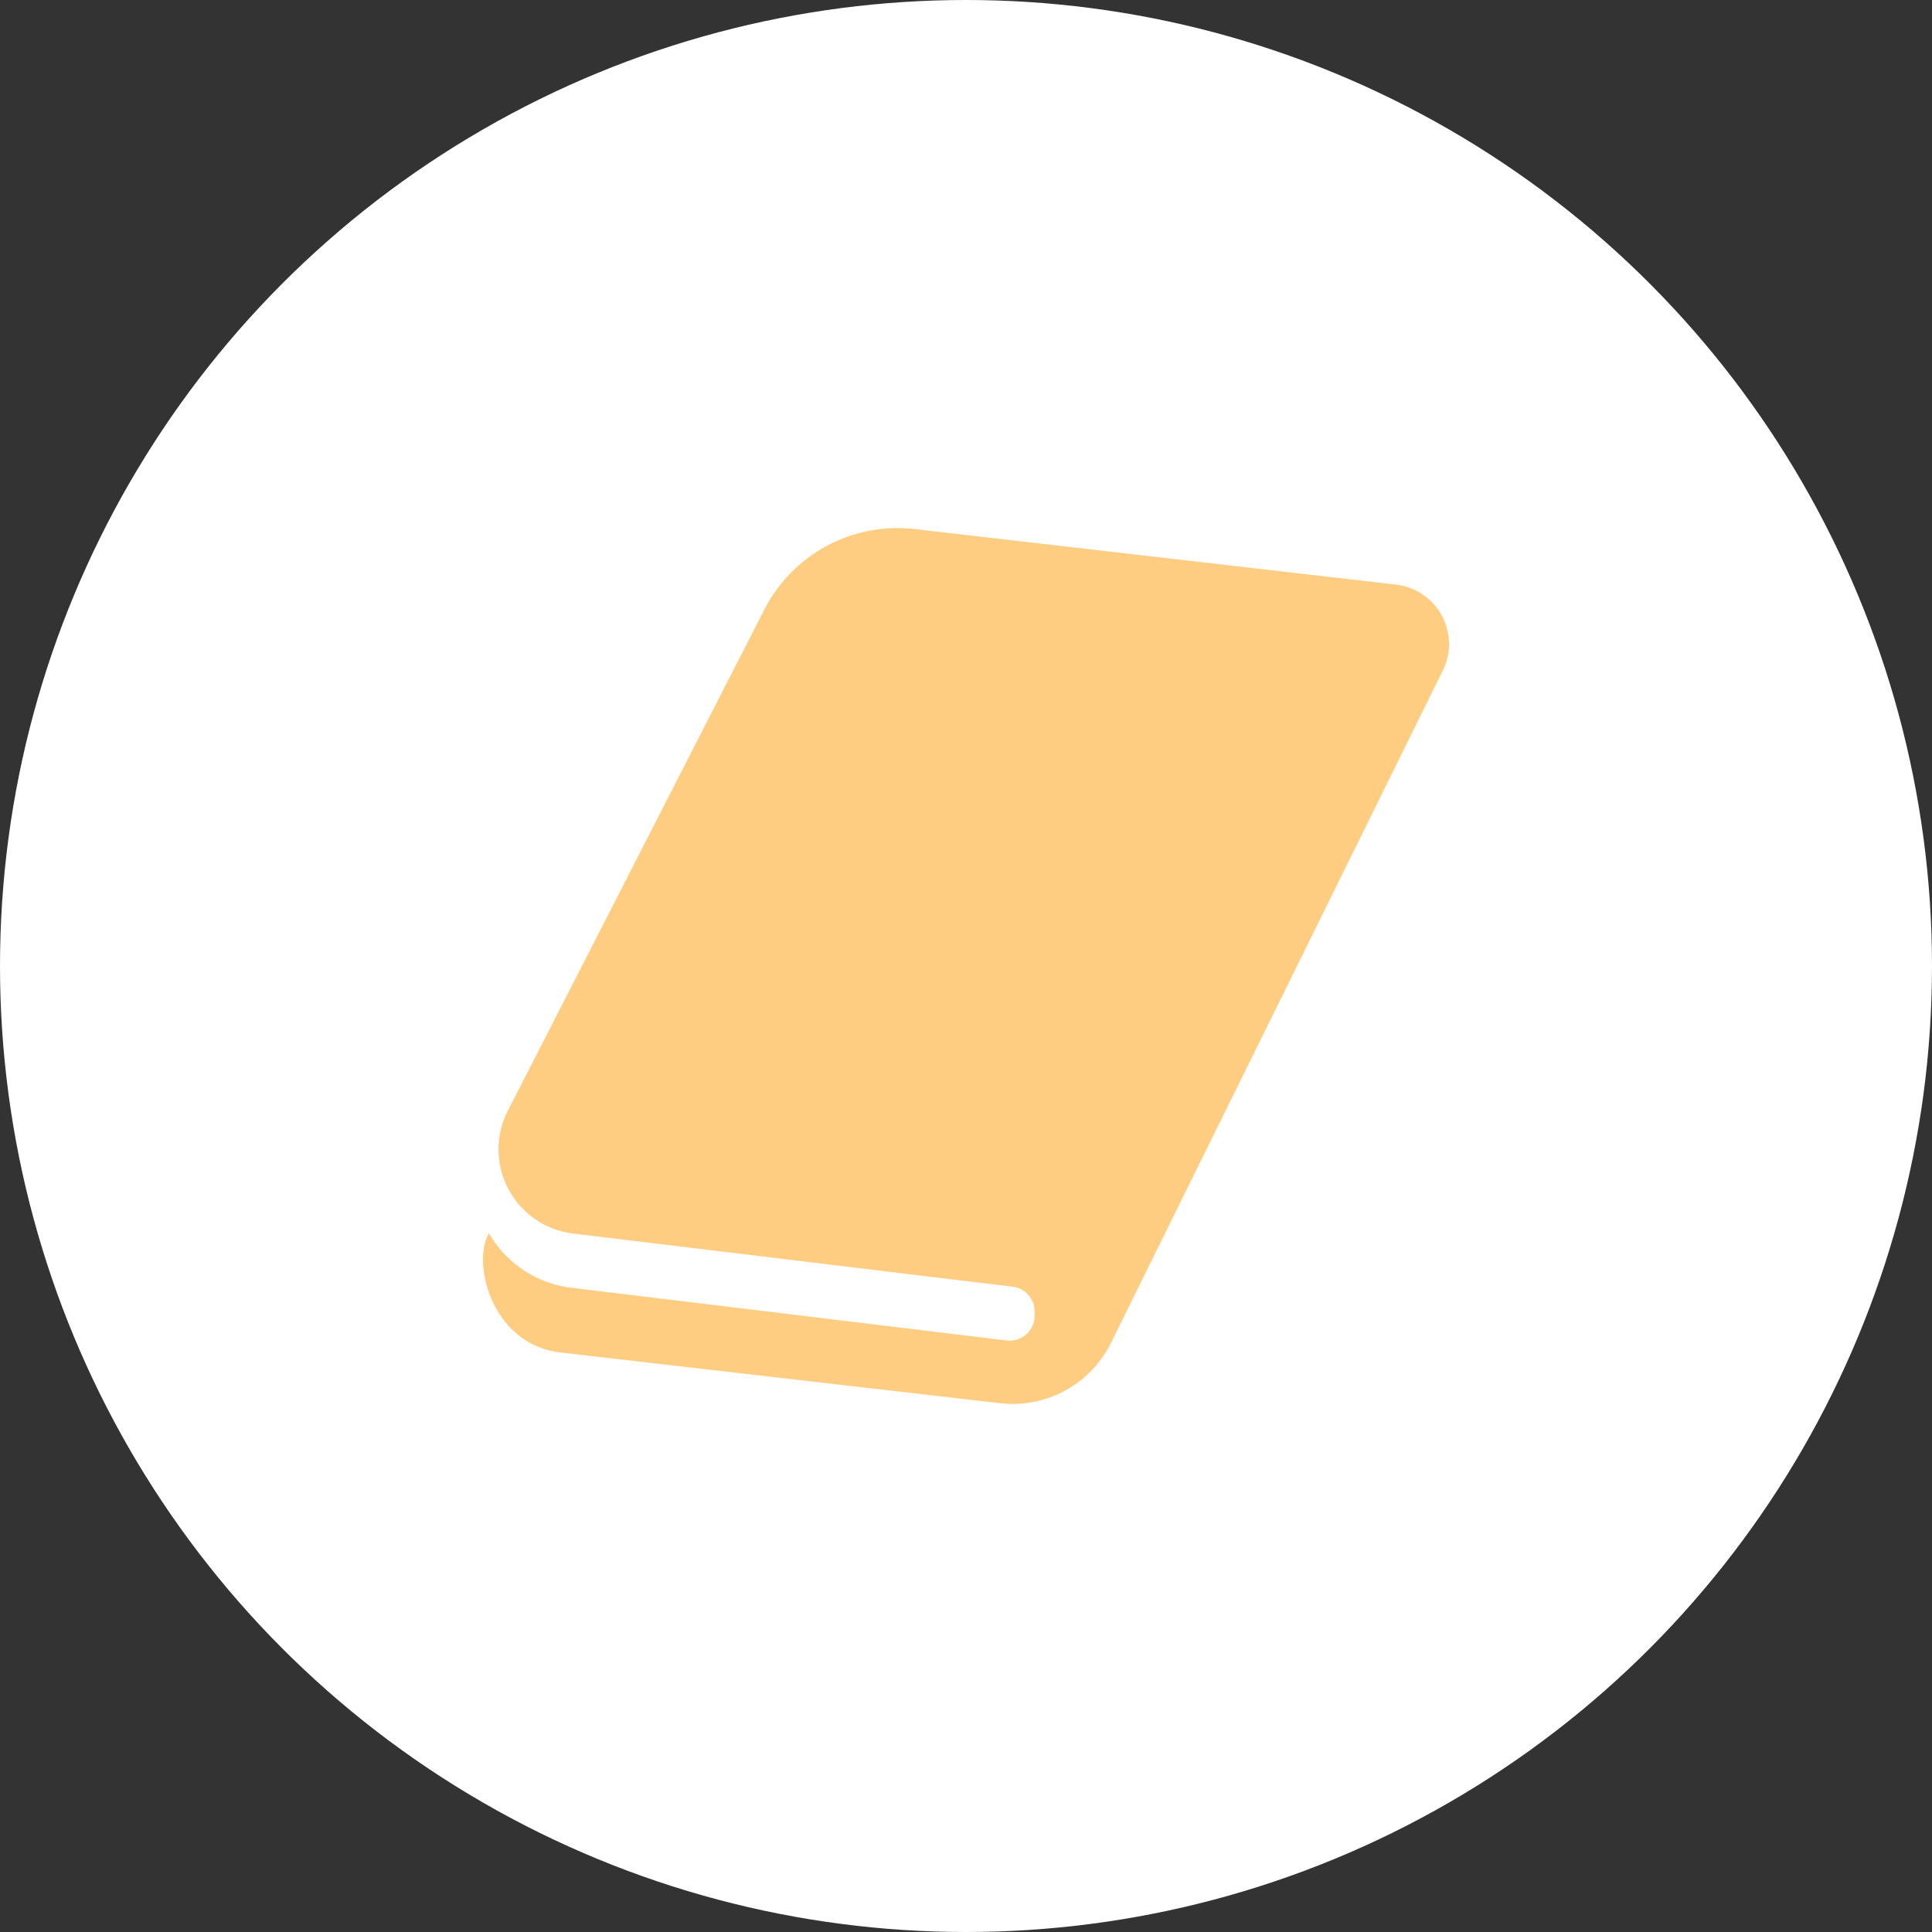 <svg xmlns="http://www.w3.org/2000/svg" xmlns:xlink="http://www.w3.org/1999/xlink" width="120" height="120" viewBox="0 0 120 120"><rect x="0" y="0" width="120" height="120" fill="#333333" stroke="none"/><defs><clipPath id="a"><rect width="60" height="60" transform="translate(555 736)" fill="#fff"/></clipPath></defs><g transform="translate(-1275 -1773)"><circle cx="60" cy="60" r="60" transform="translate(1275 1773)" fill="#fff"/><g transform="translate(750 1067)" clip-path="url(#a)"><g transform="translate(555 736)"><path d="M59.56,8.249a3.716,3.716,0,0,0-2.85-1.938l-29.9-3.45a9.291,9.291,0,0,0-9.334,5L1.543,38.993A5.264,5.264,0,0,0,5.625,46.62l27.277,3.3a1.549,1.549,0,0,1,1.359,1.537v.266a1.548,1.548,0,0,1-1.737,1.537l-26.9-3.259A6.87,6.87,0,0,1,.366,46.593C-.726,48.505.583,53.556,4.86,54.01l27.257,3.145a6.813,6.813,0,0,0,6.861-3.69L59.592,11.694A3.715,3.715,0,0,0,59.56,8.249Z" fill="#ffcd81"/></g></g></g></svg>